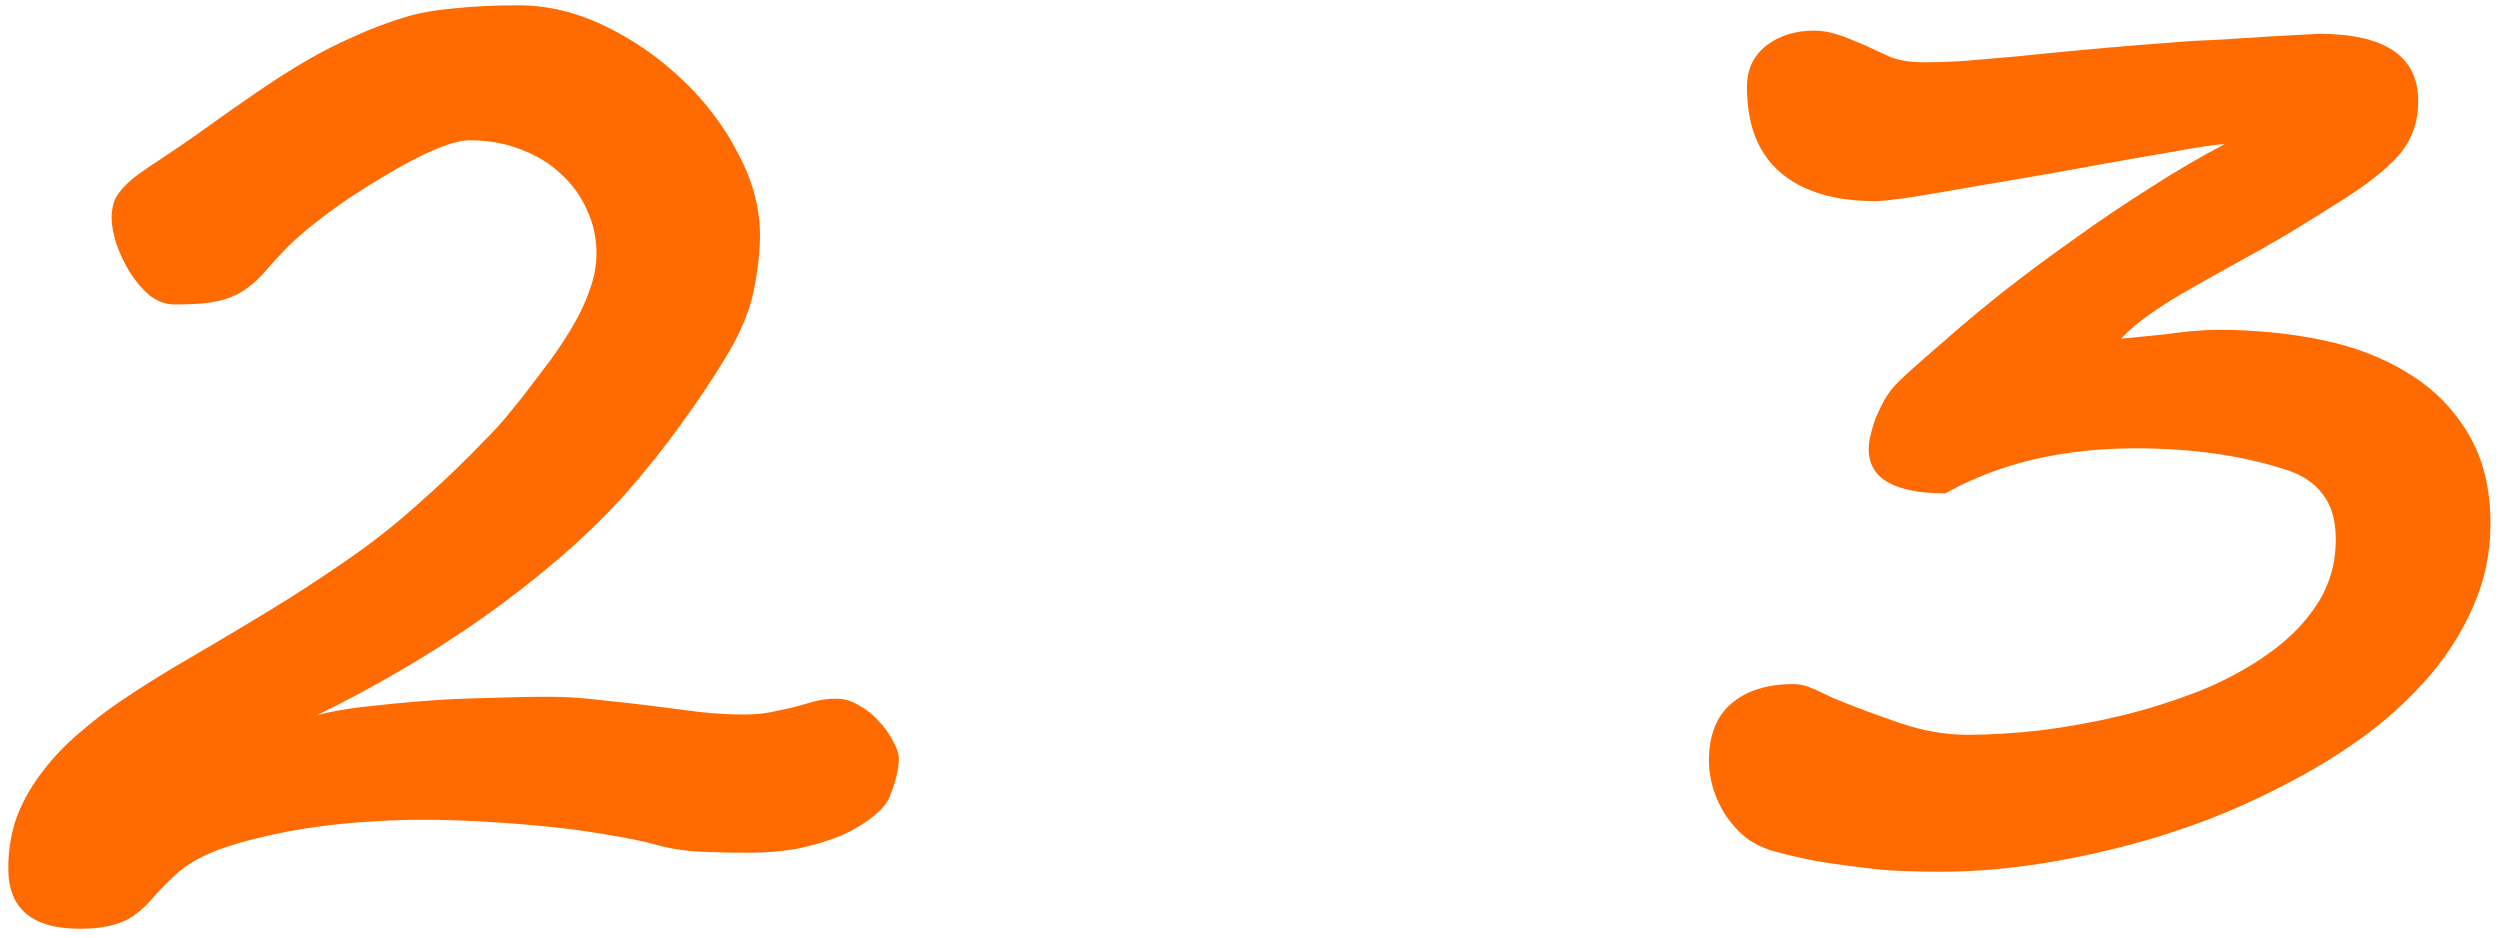 <?xml version="1.0" encoding="UTF-8"?> <svg xmlns="http://www.w3.org/2000/svg" width="104" height="39" viewBox="0 0 104 39" fill="none"> <path d="M37.391 31.57C37.391 31.975 37.268 32.493 37.022 33.126C36.898 33.425 36.652 33.715 36.283 33.996C35.932 34.277 35.501 34.532 34.991 34.761C34.481 34.972 33.901 35.148 33.251 35.288C32.601 35.411 31.915 35.473 31.194 35.473C30.333 35.473 29.577 35.455 28.927 35.42C28.294 35.367 27.767 35.279 27.345 35.156C26.782 34.998 26.105 34.857 25.314 34.734C24.541 34.594 23.715 34.48 22.836 34.392C21.957 34.304 21.061 34.233 20.146 34.181C19.232 34.128 18.354 34.102 17.51 34.102C16.771 34.102 15.919 34.137 14.952 34.207C13.985 34.277 13.019 34.4 12.052 34.576C11.085 34.752 10.18 34.98 9.336 35.262C8.51 35.543 7.859 35.895 7.385 36.316C7.033 36.633 6.717 36.949 6.436 37.266C6.154 37.6 5.891 37.855 5.645 38.03C5.398 38.224 5.082 38.373 4.695 38.478C4.326 38.584 3.869 38.637 3.324 38.637C1.338 38.637 0.345 37.802 0.345 36.132C0.345 35.341 0.468 34.611 0.714 33.943C0.978 33.275 1.329 32.66 1.769 32.098C2.208 31.518 2.709 30.99 3.271 30.516C3.834 30.023 4.414 29.575 5.012 29.171C5.891 28.573 6.849 27.976 7.886 27.378C8.94 26.763 10.004 26.13 11.076 25.48C12.148 24.829 13.194 24.152 14.214 23.449C15.251 22.746 16.2 22.017 17.061 21.261C17.782 20.628 18.389 20.074 18.881 19.6C19.373 19.125 19.795 18.703 20.146 18.334C20.516 17.965 20.823 17.631 21.069 17.332C21.315 17.033 21.544 16.752 21.755 16.488C22.159 15.961 22.546 15.451 22.915 14.959C23.284 14.449 23.609 13.948 23.891 13.456C24.172 12.964 24.392 12.48 24.55 12.006C24.726 11.514 24.814 11.021 24.814 10.529C24.814 9.896 24.682 9.299 24.418 8.736C24.172 8.174 23.82 7.682 23.363 7.26C22.906 6.82 22.352 6.478 21.702 6.231C21.052 5.968 20.331 5.836 19.54 5.836C18.837 5.836 17.659 6.328 16.007 7.312C15.444 7.646 14.926 7.972 14.451 8.288C13.994 8.604 13.563 8.921 13.159 9.237C12.773 9.536 12.403 9.853 12.052 10.187C11.718 10.521 11.384 10.881 11.05 11.268C10.821 11.531 10.593 11.751 10.364 11.927C10.136 12.102 9.872 12.252 9.573 12.375C9.292 12.48 8.958 12.56 8.571 12.612C8.202 12.648 7.763 12.665 7.253 12.665C6.884 12.665 6.532 12.533 6.198 12.27C5.882 11.988 5.609 11.663 5.381 11.294C5.152 10.907 4.968 10.512 4.827 10.107C4.704 9.686 4.643 9.343 4.643 9.079C4.643 8.71 4.713 8.402 4.854 8.156C5.012 7.91 5.24 7.664 5.539 7.418C5.855 7.172 6.233 6.908 6.673 6.627C7.13 6.328 7.657 5.968 8.255 5.546C9.134 4.913 9.934 4.351 10.654 3.858C11.393 3.349 12.096 2.9 12.764 2.514C13.432 2.127 14.091 1.793 14.741 1.512C15.392 1.213 16.086 0.949 16.824 0.721C17.387 0.545 18.064 0.422 18.855 0.352C19.663 0.264 20.568 0.22 21.57 0.22C22.783 0.22 23.987 0.51 25.183 1.09C26.378 1.67 27.45 2.417 28.399 3.331C29.366 4.245 30.14 5.273 30.72 6.416C31.317 7.541 31.616 8.666 31.616 9.791C31.616 10.459 31.528 11.232 31.352 12.111C31.177 12.973 30.781 13.904 30.166 14.906C29.621 15.803 28.997 16.734 28.294 17.701C27.608 18.65 26.879 19.564 26.105 20.443C25.297 21.357 24.374 22.263 23.337 23.159C22.317 24.038 21.236 24.882 20.094 25.69C18.969 26.481 17.817 27.22 16.64 27.905C15.462 28.591 14.31 29.206 13.185 29.751C13.713 29.61 14.346 29.496 15.084 29.408C15.84 29.32 16.648 29.241 17.51 29.171C18.371 29.101 19.259 29.057 20.173 29.039C21.105 29.004 22.01 28.986 22.889 28.986C23.539 28.986 24.216 29.03 24.919 29.118C25.64 29.189 26.352 29.268 27.055 29.355C27.758 29.443 28.443 29.531 29.111 29.619C29.779 29.689 30.395 29.725 30.957 29.725C31.379 29.725 31.757 29.689 32.091 29.619C32.442 29.549 32.768 29.479 33.066 29.408C33.365 29.32 33.647 29.241 33.91 29.171C34.191 29.101 34.49 29.065 34.807 29.065C35.123 29.065 35.44 29.162 35.756 29.355C36.072 29.531 36.345 29.751 36.573 30.015C36.819 30.278 37.013 30.551 37.153 30.832C37.312 31.113 37.391 31.359 37.391 31.57ZM103.603 21.788C103.603 23.001 103.366 24.144 102.891 25.216C102.434 26.27 101.819 27.246 101.045 28.143C100.272 29.039 99.375 29.865 98.356 30.621C97.336 31.359 96.264 32.019 95.139 32.599C94.032 33.179 92.907 33.688 91.764 34.128C90.639 34.55 89.567 34.893 88.547 35.156C85.735 35.895 83.133 36.264 80.743 36.264C80.25 36.264 79.732 36.255 79.187 36.237C78.659 36.22 78.062 36.167 77.394 36.079C76.656 35.991 75.988 35.895 75.39 35.789C74.792 35.666 74.239 35.534 73.729 35.394C73.325 35.27 72.955 35.086 72.621 34.84C72.305 34.576 72.032 34.277 71.804 33.943C71.576 33.592 71.4 33.223 71.277 32.836C71.154 32.432 71.092 32.036 71.092 31.649C71.092 30.595 71.4 29.804 72.015 29.276C72.648 28.731 73.509 28.459 74.599 28.459C74.775 28.459 74.915 28.477 75.021 28.512C75.126 28.529 75.232 28.564 75.337 28.617C75.443 28.652 75.566 28.705 75.706 28.775C75.847 28.846 76.032 28.934 76.26 29.039C77.209 29.426 78.15 29.777 79.081 30.094C80.031 30.41 80.953 30.568 81.85 30.568C82.764 30.568 83.775 30.507 84.882 30.384C85.99 30.243 87.106 30.041 88.231 29.777C89.373 29.496 90.481 29.145 91.553 28.723C92.625 28.283 93.575 27.765 94.401 27.167C95.245 26.569 95.912 25.884 96.405 25.11C96.914 24.319 97.169 23.432 97.169 22.447C97.169 21.639 96.985 21.006 96.615 20.549C96.264 20.074 95.737 19.731 95.034 19.52C93.223 18.94 91.157 18.65 88.837 18.65C85.796 18.65 83.159 19.274 80.927 20.523C78.8 20.523 77.737 19.907 77.737 18.677C77.737 18.571 77.754 18.413 77.789 18.202C77.842 17.974 77.912 17.727 78 17.464C78.106 17.2 78.229 16.936 78.37 16.673C78.528 16.392 78.721 16.137 78.95 15.908C79.178 15.68 79.495 15.39 79.899 15.038C80.321 14.669 80.795 14.256 81.323 13.799C81.868 13.324 82.571 12.744 83.432 12.059C84.311 11.373 85.26 10.67 86.28 9.949C87.299 9.211 88.354 8.499 89.444 7.813C90.534 7.11 91.571 6.504 92.555 5.994C92.362 5.994 91.896 6.056 91.157 6.179C90.437 6.302 89.576 6.451 88.574 6.627C87.572 6.803 86.499 6.996 85.357 7.207C84.214 7.4 83.133 7.585 82.114 7.761C81.112 7.937 80.233 8.086 79.477 8.209C78.721 8.314 78.238 8.367 78.027 8.367C76.322 8.367 75.003 7.972 74.072 7.181C73.14 6.39 72.674 5.203 72.674 3.621C72.674 2.9 72.938 2.329 73.465 1.907C74.01 1.485 74.678 1.274 75.469 1.274C75.75 1.274 76.04 1.318 76.339 1.406C76.638 1.494 76.919 1.6 77.183 1.723C77.464 1.828 77.728 1.942 77.974 2.065C78.238 2.188 78.466 2.294 78.659 2.382C78.853 2.452 79.064 2.505 79.292 2.54C79.538 2.575 79.811 2.593 80.11 2.593C80.532 2.593 81.041 2.575 81.639 2.54C82.237 2.487 82.957 2.426 83.801 2.355C84.645 2.268 85.629 2.171 86.754 2.065C87.879 1.96 89.162 1.854 90.604 1.749C90.78 1.731 91.034 1.714 91.368 1.696C91.703 1.679 92.072 1.661 92.476 1.644C92.898 1.608 93.328 1.582 93.768 1.564C94.207 1.529 94.612 1.503 94.981 1.485C95.368 1.468 95.693 1.45 95.956 1.433C96.22 1.415 96.387 1.406 96.457 1.406C99.217 1.406 100.597 2.338 100.597 4.201C100.597 4.764 100.492 5.265 100.281 5.704C100.087 6.126 99.762 6.539 99.305 6.943C98.865 7.348 98.303 7.77 97.618 8.209C96.932 8.648 96.097 9.167 95.113 9.765C94.462 10.151 93.794 10.529 93.109 10.898C92.441 11.268 91.799 11.628 91.184 11.979C90.586 12.313 90.032 12.656 89.523 13.008C89.013 13.359 88.582 13.72 88.231 14.089C88.459 14.071 88.732 14.045 89.048 14.01C89.382 13.975 89.734 13.94 90.103 13.904C90.472 13.852 90.841 13.808 91.21 13.773C91.597 13.737 91.949 13.72 92.265 13.72C93.777 13.72 95.218 13.86 96.589 14.142C97.96 14.423 99.164 14.889 100.201 15.539C101.239 16.172 102.065 17.007 102.68 18.044C103.295 19.064 103.603 20.311 103.603 21.788Z" fill="#FF6B00"></path> </svg> 